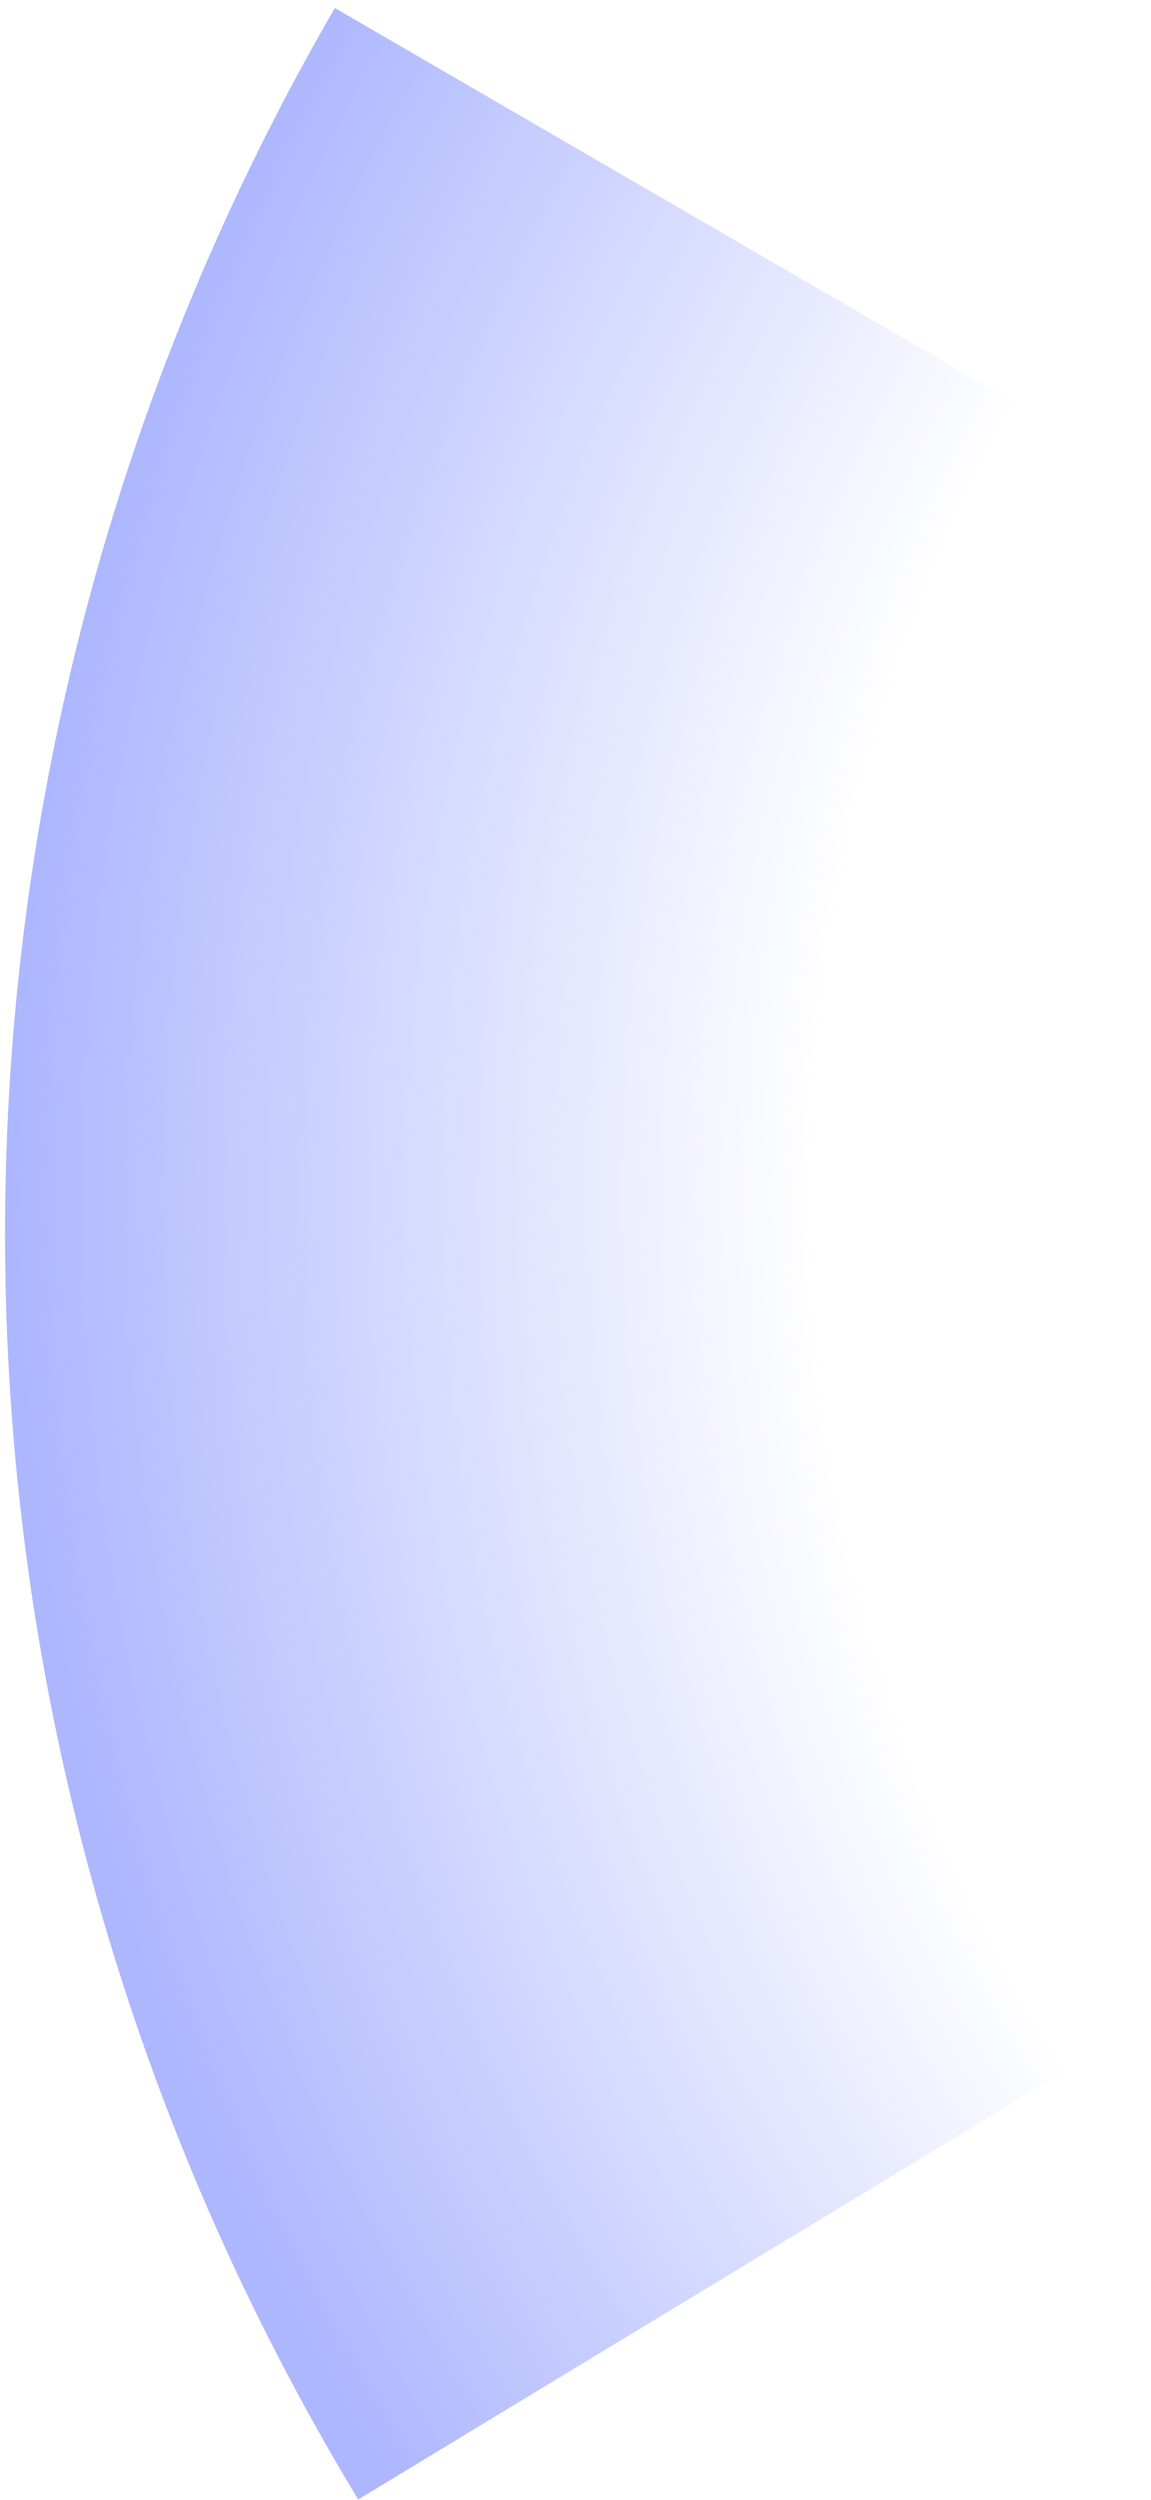 <?xml version="1.0" encoding="UTF-8"?> <svg xmlns="http://www.w3.org/2000/svg" width="82" height="178" viewBox="0 0 82 178" fill="none"> <path d="M23.854 0.57C8.186 27.568 0.073 58.285 0.366 89.498C0.658 120.711 9.346 151.27 25.518 177.969L81.568 144.019C71.489 127.38 66.075 108.336 65.892 88.883C65.71 69.431 70.766 50.288 80.53 33.462L23.854 0.57Z" fill="url(#paint0_radial_1727_7872)"></path> <defs> <radialGradient id="paint0_radial_1727_7872" cx="0" cy="0" r="1" gradientUnits="userSpaceOnUse" gradientTransform="translate(174.627 88.477) rotate(62.903) scale(173.943)"> <stop offset="0.669" stop-color="#ADB7FE" stop-opacity="0"></stop> <stop offset="1" stop-color="#ADB7FE"></stop> </radialGradient> </defs> </svg> 